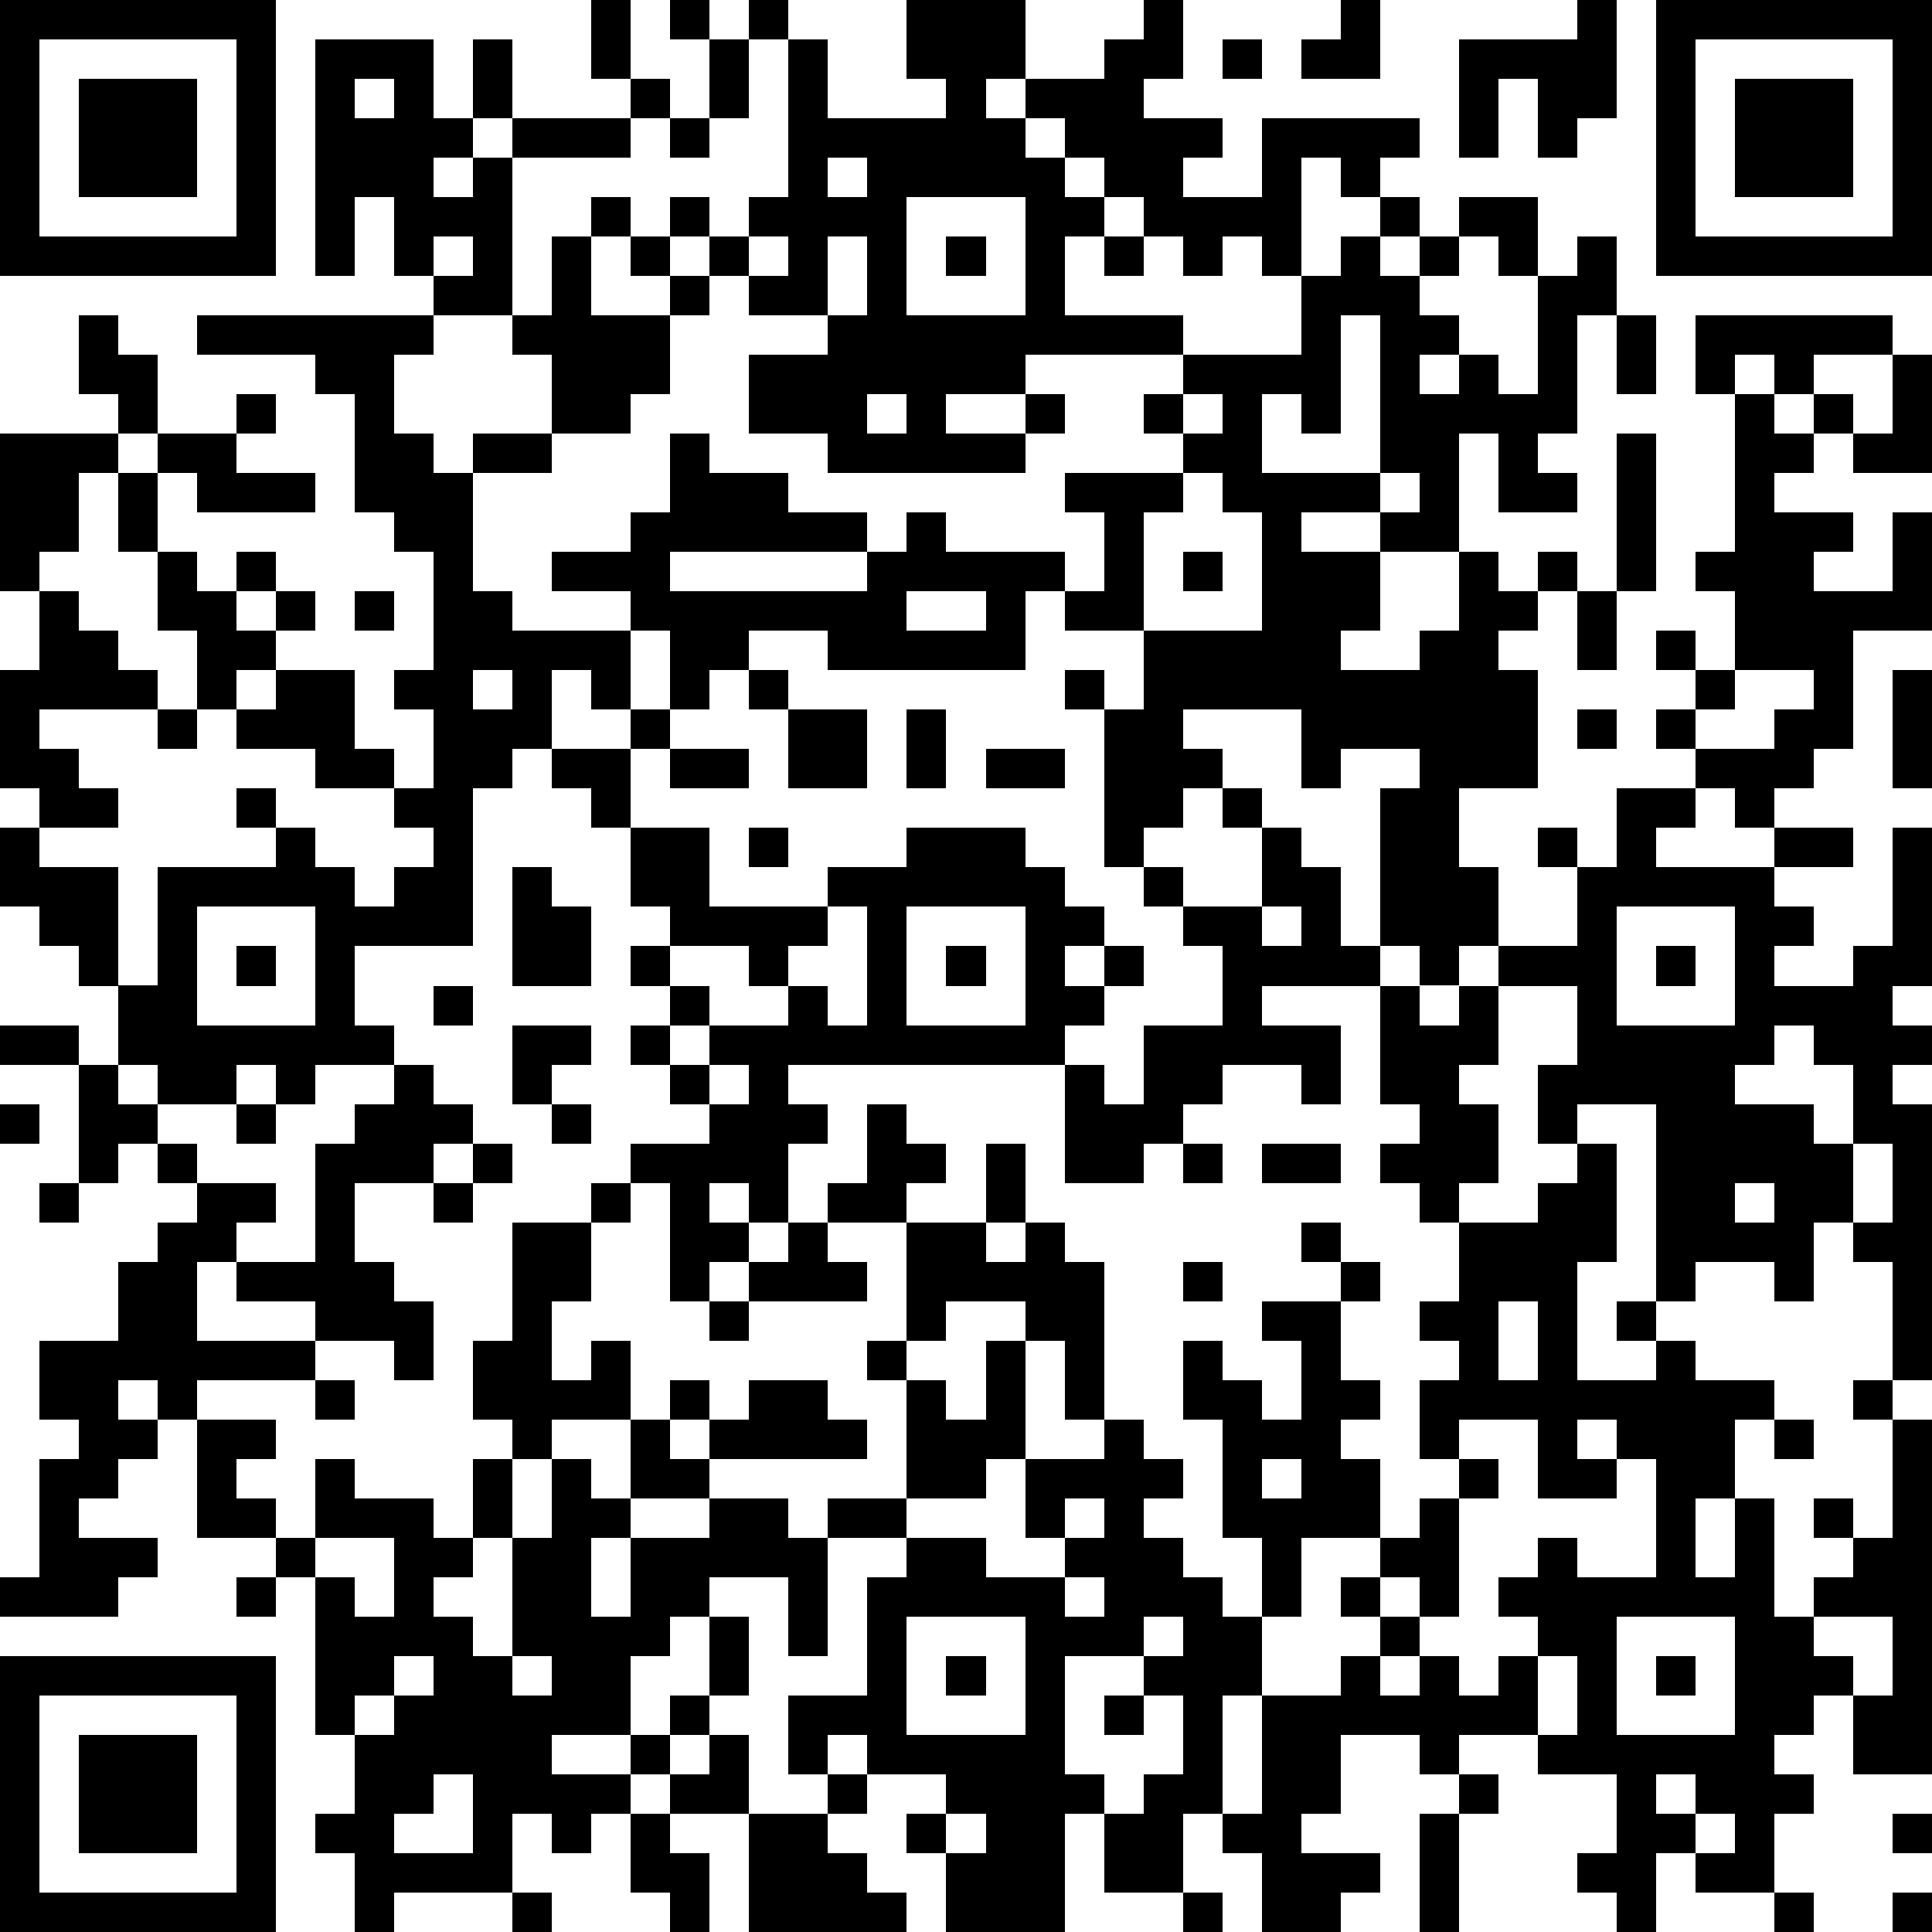 <?xml version="1.0" standalone="yes"?><svg version="1.1" xmlns="http://www.w3.org/2000/svg" xmlns:xlink="http://www.w3.org/1999/xlink" xmlns:ev="http://www.w3.org/2001/xml-events" width="196" height="196" shape-rendering="crispEdges"><path d="M0 0h7v7h-7zM15 0h1v2h-1zM17 0h1v1h-1zM19 0h1v1h-1zM23 0h3v2h-1v1h1v-1h2v-1h1v-1h1v2h-1v1h2v1h-1v1h2v-2h4v1h-1v1h-1v-1h-1v3h-1v-1h-1v1h-1v-1h-1v-1h-1v-1h-1v-1h-1v1h1v1h1v1h-1v2h3v1h-4v1h-2v1h2v-1h1v1h-1v1h-5v-1h-2v-2h2v-1h-2v-1h-1v-1h-1v-1h1v1h1v-1h1v-4h1v2h3v-1h-1zM34 0h1v2h-2v-1h1zM40 0h1v3h-1v1h-1v-2h-1v2h-1v-3h3zM42 0h7v7h-7zM1 1v5h5v-5zM8 1h3v2h1v-2h1v2h-1v1h-1v1h1v-1h1v-1h3v-1h1v1h-1v1h-3v4h-2v-1h-1v-2h-1v2h-1zM18 1h1v2h-1zM31 1h1v1h-1zM43 1v5h5v-5zM2 2h3v3h-3zM9 2v1h1v-1zM44 2h3v3h-3zM17 3h1v1h-1zM21 4v1h1v-1zM15 5h1v1h-1zM23 5v3h3v-3zM35 5h1v1h-1zM37 5h2v2h-1v-1h-1zM11 6v1h1v-1zM14 6h1v2h2v-1h-1v-1h1v1h1v1h-1v2h-1v1h-2v-2h-1v-1h1zM19 6v1h1v-1zM21 6v2h1v-2zM24 6h1v1h-1zM28 6h1v1h-1zM34 6h1v1h1v-1h1v1h-1v1h1v1h-1v1h1v-1h1v1h1v-3h1v-1h1v2h-1v3h-1v1h1v1h-2v-2h-1v3h-2v-1h-2v1h2v2h-1v1h2v-1h1v-2h1v1h1v-1h1v1h-1v1h-1v1h1v3h-2v2h1v2h-1v1h-1v-1h-1v-4h1v-1h-2v1h-1v-2h-3v1h1v1h-1v1h-1v1h-1v-4h-1v-1h1v1h1v-2h-2v-1h-1v2h-5v-1h-2v1h-1v1h-1v-2h-1v-1h-2v-1h2v-1h1v-2h1v1h2v1h2v1h-5v1h5v-1h1v-1h1v1h3v1h1v-2h-1v-1h3v-1h-1v-1h1v-1h3v-2h1zM2 8h1v1h1v2h-1v-1h-1zM5 8h6v1h-1v2h1v1h1v-1h2v1h-2v3h1v1h3v2h-1v-1h-1v2h-1v1h-1v4h-3v2h1v1h-2v1h-1v-1h-1v1h-2v-1h-1v-2h-1v-1h-1v-1h-1v-2h1v-1h-1v-3h1v-2h-1v-4h3v1h-1v2h-1v1h1v1h1v1h1v1h-3v1h1v1h1v1h-2v1h2v3h1v-3h3v-1h-1v-1h1v1h1v1h1v1h1v-1h1v-1h-1v-1h-2v-1h-2v-1h-1v-2h-1v-2h-1v-2h1v-1h2v-1h1v1h-1v1h2v1h-3v-1h-1v2h1v1h1v-1h1v1h-1v1h1v-1h1v1h-1v1h-1v1h1v-1h2v2h1v1h1v-2h-1v-1h1v-3h-1v-1h-1v-3h-1v-1h-3zM34 8v3h-1v-1h-1v2h3v-4zM41 8h1v2h-1zM43 8h5v1h-2v1h-1v-1h-1v1h-1zM48 9h1v3h-2v-1h-1v-1h1v1h1zM22 10v1h1v-1zM30 10v1h1v-1zM44 10h1v1h1v1h-1v1h2v1h-1v1h2v-2h1v3h-2v3h-1v1h-1v1h-1v-1h-1v-1h-1v-1h1v-1h-1v-1h1v1h1v-2h-1v-1h1zM41 11h1v4h-1zM30 12v1h-1v3h3v-3h-1v-1zM35 12v1h1v-1zM30 14h1v1h-1zM9 15h1v1h-1zM23 15v1h2v-1zM40 15h1v2h-1zM12 17v1h1v-1zM19 17h1v1h-1zM44 17v1h-1v1h2v-1h1v-1zM48 17h1v3h-1zM4 18h1v1h-1zM16 18h1v1h-1zM20 18h2v2h-2zM23 18h1v2h-1zM40 18h1v1h-1zM14 19h2v2h-1v-1h-1zM17 19h2v1h-2zM25 19h2v1h-2zM31 20h1v1h-1zM41 20h2v1h-1v1h3v-1h2v1h-2v1h1v1h-1v1h2v-1h1v-3h1v4h-1v1h1v1h-1v1h1v7h-1v-3h-1v-1h-1v2h-1v-1h-2v1h-1v-5h-2v1h-1v-2h1v-2h-2v-1h2v-2h-1v-1h1v1h1zM16 21h2v2h3v-1h2v-1h3v1h1v1h1v1h-1v1h1v-1h1v1h-1v1h-1v1h-7v1h1v1h-1v2h-1v-1h-1v1h1v1h-1v1h-1v-3h-1v-1h2v-1h-1v-1h-1v-1h1v-1h-1v-1h1v-1h-1zM19 21h1v1h-1zM32 21h1v1h1v2h1v1h-3v1h2v2h-1v-1h-2v1h-1v1h-1v1h-2v-3h1v1h1v-2h2v-2h-1v-1h-1v-1h1v1h2zM13 22h1v1h1v2h-2zM5 23v3h3v-3zM21 23v1h-1v1h-1v-1h-2v1h1v1h-1v1h1v-1h2v-1h1v1h1v-3zM23 23v3h3v-3zM32 23v1h1v-1zM41 23v3h3v-3zM6 24h1v1h-1zM24 24h1v1h-1zM42 24h1v1h-1zM11 25h1v1h-1zM35 25h1v1h1v-1h1v2h-1v1h1v2h-1v1h-1v-1h-1v-1h1v-1h-1zM0 26h2v1h-2zM13 26h2v1h-1v1h-1zM45 26v1h-1v1h2v1h1v-2h-1v-1zM2 27h1v1h1v1h-1v1h-1zM10 27h1v1h1v1h-1v1h-2v2h1v1h1v2h-1v-1h-2v-1h-2v-1h-1v2h3v1h-3v1h-1v-1h-1v1h1v1h-1v1h-1v1h2v1h-1v1h-3v-1h1v-3h1v-1h-1v-2h2v-2h1v-1h1v-1h-1v-1h1v1h2v1h-1v1h2v-3h1v-1h1zM18 27v1h1v-1zM0 28h1v1h-1zM6 28h1v1h-1zM14 28h1v1h-1zM22 28h1v1h1v1h-1v1h-2v-1h1zM12 29h1v1h-1zM25 29h1v2h-1zM30 29h1v1h-1zM32 29h2v1h-2zM40 29h1v3h-1v3h2v-1h-1v-1h1v1h1v1h2v1h-1v2h-1v2h1v-2h1v3h1v-1h1v-1h-1v-1h1v1h1v-3h-1v-1h1v1h1v9h-2v-2h-1v1h-1v1h1v1h-1v2h-2v-1h-1v2h-1v-1h-1v-1h1v-2h-2v-1h-2v1h-1v-1h-2v2h-1v1h2v1h-1v1h-2v-2h-1v-1h-1v2h-2v-2h-1v3h-3v-2h-1v-1h1v-1h-2v-1h-1v1h-1v-2h2v-3h1v-1h-2v-1h2v-3h-1v-1h1v-3h2v1h1v-1h1v1h1v4h-1v-2h-1v-1h-2v1h-1v1h1v1h1v-2h1v3h-1v1h-2v1h2v1h2v-1h-1v-2h2v-1h1v1h1v1h-1v1h1v1h1v1h1v-2h-1v-3h-1v-2h1v1h1v1h1v-2h-1v-1h2v-1h-1v-1h1v1h1v1h-1v2h1v1h-1v1h1v2h-2v2h-1v2h-1v3h1v-3h2v-1h1v-1h-1v-1h1v-1h1v-1h1v-1h-1v-2h1v-1h-1v-1h1v-2h2v-1h1zM47 29v2h1v-2zM1 30h1v1h-1zM11 30h1v1h-1zM15 30h1v1h-1zM44 30v1h1v-1zM13 31h2v2h-1v2h1v-1h1v2h-2v1h-1v-1h-1v-2h1zM20 31h1v1h1v1h-3v-1h1zM30 32h1v1h-1zM18 33h1v1h-1zM38 33v2h1v-2zM8 35h1v1h-1zM17 35h1v1h-1zM19 35h2v1h1v1h-4v-1h1zM5 36h2v1h-1v1h1v1h-2zM16 36h1v1h1v1h-2zM37 36v1h1v1h-1v3h-1v-1h-1v1h1v1h-1v1h1v-1h1v1h1v-1h1v-1h-1v-1h1v-1h1v1h2v-3h-1v-1h-1v1h1v1h-2v-2zM45 36h1v1h-1zM8 37h1v1h2v1h1v-2h1v2h-1v1h-1v1h1v1h1v-3h1v-2h1v1h1v1h-1v2h1v-2h2v-1h2v1h1v3h-1v-2h-2v1h-1v1h-1v2h-2v1h2v-1h1v-1h1v-2h1v2h-1v1h-1v1h-1v1h-1v1h-1v-1h-1v2h-3v1h-1v-2h-1v-1h1v-2h-1v-4h-1v-1h1zM32 37v1h1v-1zM27 38v1h1v-1zM8 39v1h1v1h1v-2zM6 40h1v1h-1zM27 40v1h1v-1zM23 41v3h3v-3zM29 41v1h-2v3h1v1h1v-1h1v-2h-1v-1h1v-1zM41 41v3h3v-3zM46 41v1h1v1h1v-2zM0 42h7v7h-7zM10 42v1h-1v1h1v-1h1v-1zM13 42v1h1v-1zM24 42h1v1h-1zM39 42v2h1v-2zM42 42h1v1h-1zM1 43v5h5v-5zM28 43h1v1h-1zM2 44h3v3h-3zM18 44h1v2h-2v-1h1zM11 45v1h-1v1h2v-2zM21 45h1v1h-1zM37 45h1v1h-1zM42 45v1h1v-1zM16 46h1v1h1v2h-1v-1h-1zM19 46h2v1h1v1h1v1h-4zM24 46v1h1v-1zM36 46h1v3h-1zM43 46v1h1v-1zM48 46h1v1h-1zM13 48h1v1h-1zM30 48h1v1h-1zM45 48h1v1h-1zM48 48h1v1h-1z" style="fill:#000" transform="translate(0,0) scale(4)"/></svg>